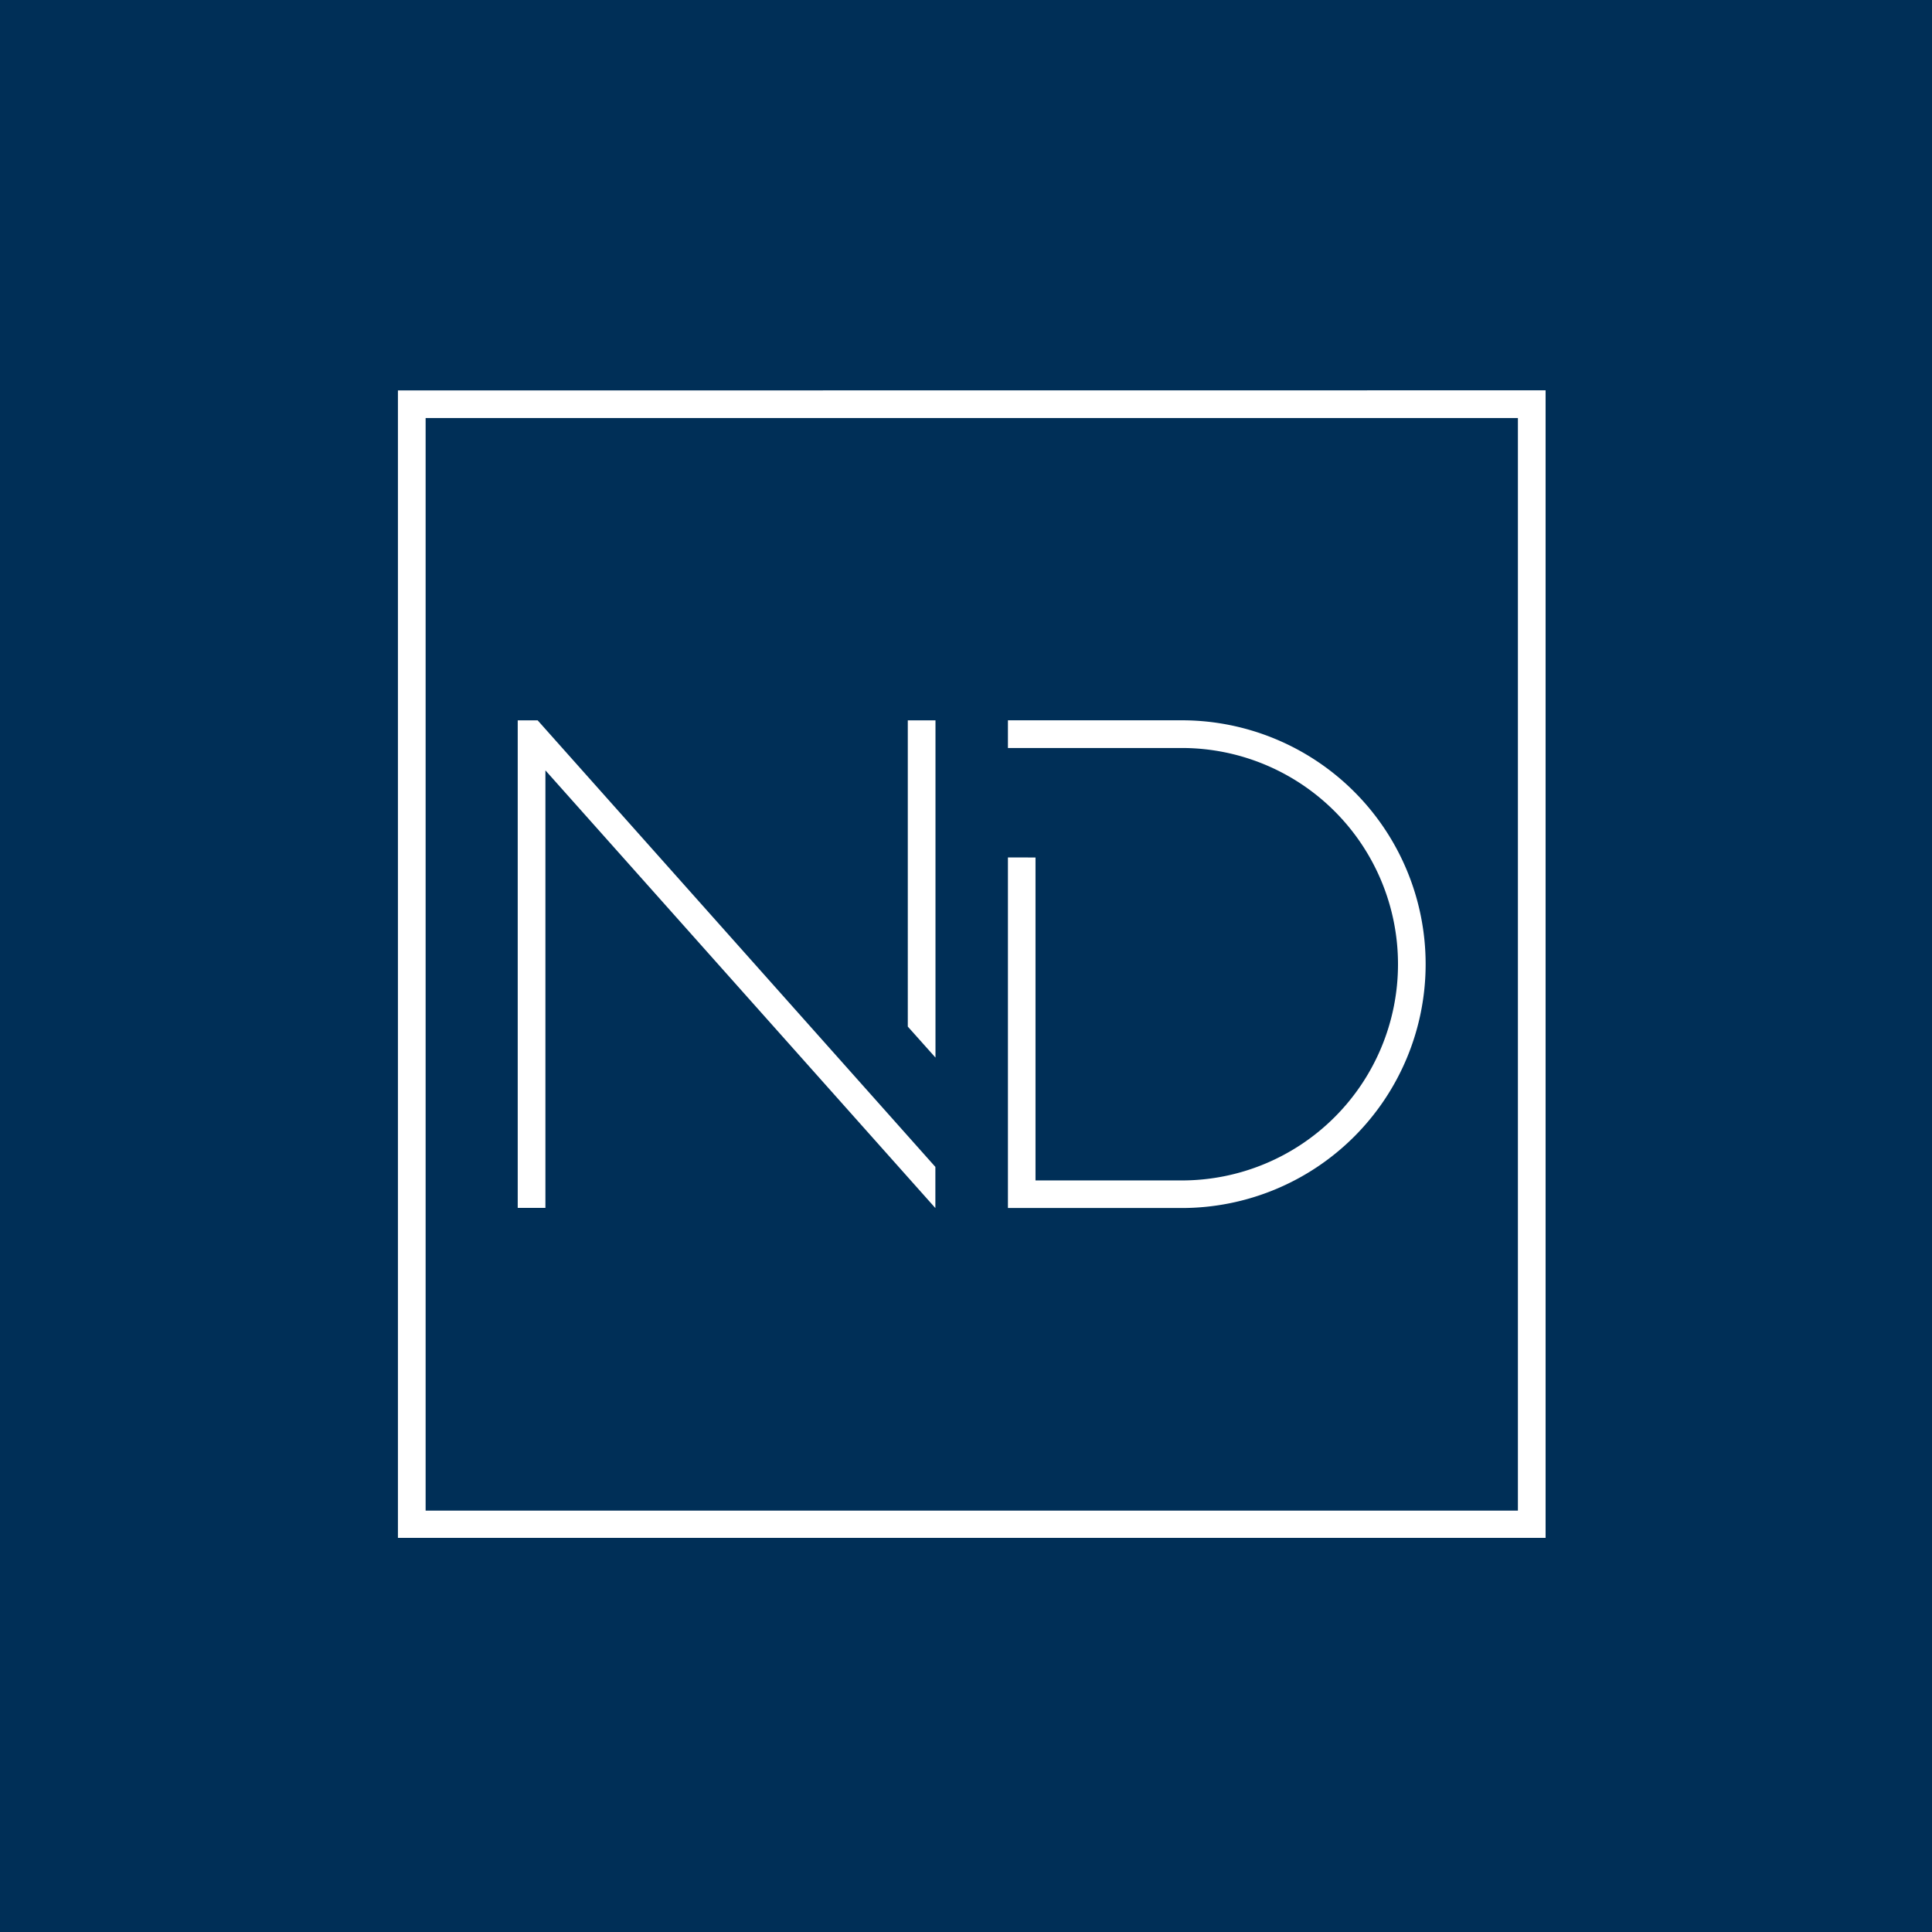<?xml version="1.0" encoding="UTF-8" standalone="no"?>
<svg
   xmlns:dc="http://purl.org/dc/elements/1.1/"
   xmlns:cc="http://creativecommons.org/ns#"
   xmlns:rdf="http://www.w3.org/1999/02/22-rdf-syntax-ns#"
   xmlns:svg="http://www.w3.org/2000/svg"
   xmlns="http://www.w3.org/2000/svg"
   xmlns:sodipodi="http://sodipodi.sourceforge.net/DTD/sodipodi-0.dtd"
   xmlns:inkscape="http://www.inkscape.org/namespaces/inkscape"
   width="60"
   height="60"
   viewBox="0 0 60 60"
   fill="none"
   version="1.1"
   id="svg6"
   sodipodi:docname="office.svg"
   inkscape:version="0.92.3 (2405546, 2018-03-11)">
  <rect x="0" y="0" width="60" height="60" fill="#808080" stroke="none"/>
  <defs
     id="defs10" />
  <sodipodi:namedview
     pagecolor="#ffffff"
     bordercolor="#666666"
     borderopacity="1"
     objecttolerance="10"
     gridtolerance="10"
     guidetolerance="10"
     inkscape:pageopacity="0"
     inkscape:pageshadow="2"
     inkscape:window-width="640"
     inkscape:window-height="480"
     id="namedview8"
     showgrid="false"
     showguides="true"
     inkscape:guide-bbox="true"
     inkscape:zoom="7.8666667"
     inkscape:cx="29.059303"
     inkscape:cy="31.887363"
     inkscape:current-layer="svg6">
    <sodipodi:guide
       position="30.282,26.47"
       orientation="1,0"
       id="guide4554"
       inkscape:locked="false" />
    <sodipodi:guide
       position="37.881,30.127"
       orientation="0,1"
       id="guide4556"
       inkscape:locked="false" />
  </sodipodi:namedview>
  <rect
     width="60"
     height="60"
     rx="1.4710455e-015"
     id="rect2"
     style="fill:#002f57;fill-opacity:1;stroke:none;paint-order:markers fill stroke"
     x="0"
     y="0" />
  <g
     id="g4552"
     transform="matrix(0.172,0,0,0.172,9.778,9.418)"
     style="fill:#ffffff;fill-opacity:1">
    <path
       id="path4537"
       d="m 112.06,75.31 v 60.89 l -5,-5.6 V 75.31 Z m 18.06,24.76 v 58.31 h 26.41 a 39.04,39.04 0 1 0 0,-78.08 h -31.39 v -5 h 31.39 a 44.03,44.03 0 0 1 0,88.06 h -31.39 v -63.3 z M 41.63,84.34 v 79 h -5 V 75.31 h 3.6 l 71.81,80.63 v 7.43 z"
       class="cls-1"
       inkscape:connector-curvature="0"
       style="fill:#ffffff;fill-opacity:1" />
    <path
       id="path4539"
       d="M 217.22,20.72 H 20 V 218 h 197.22 z m 5,-5 v 207.2 H 15 V 15.74 Z"
       class="cls-1"
       inkscape:connector-curvature="0"
       style="fill:#ffffff;fill-opacity:1" />
  </g>
</svg>
